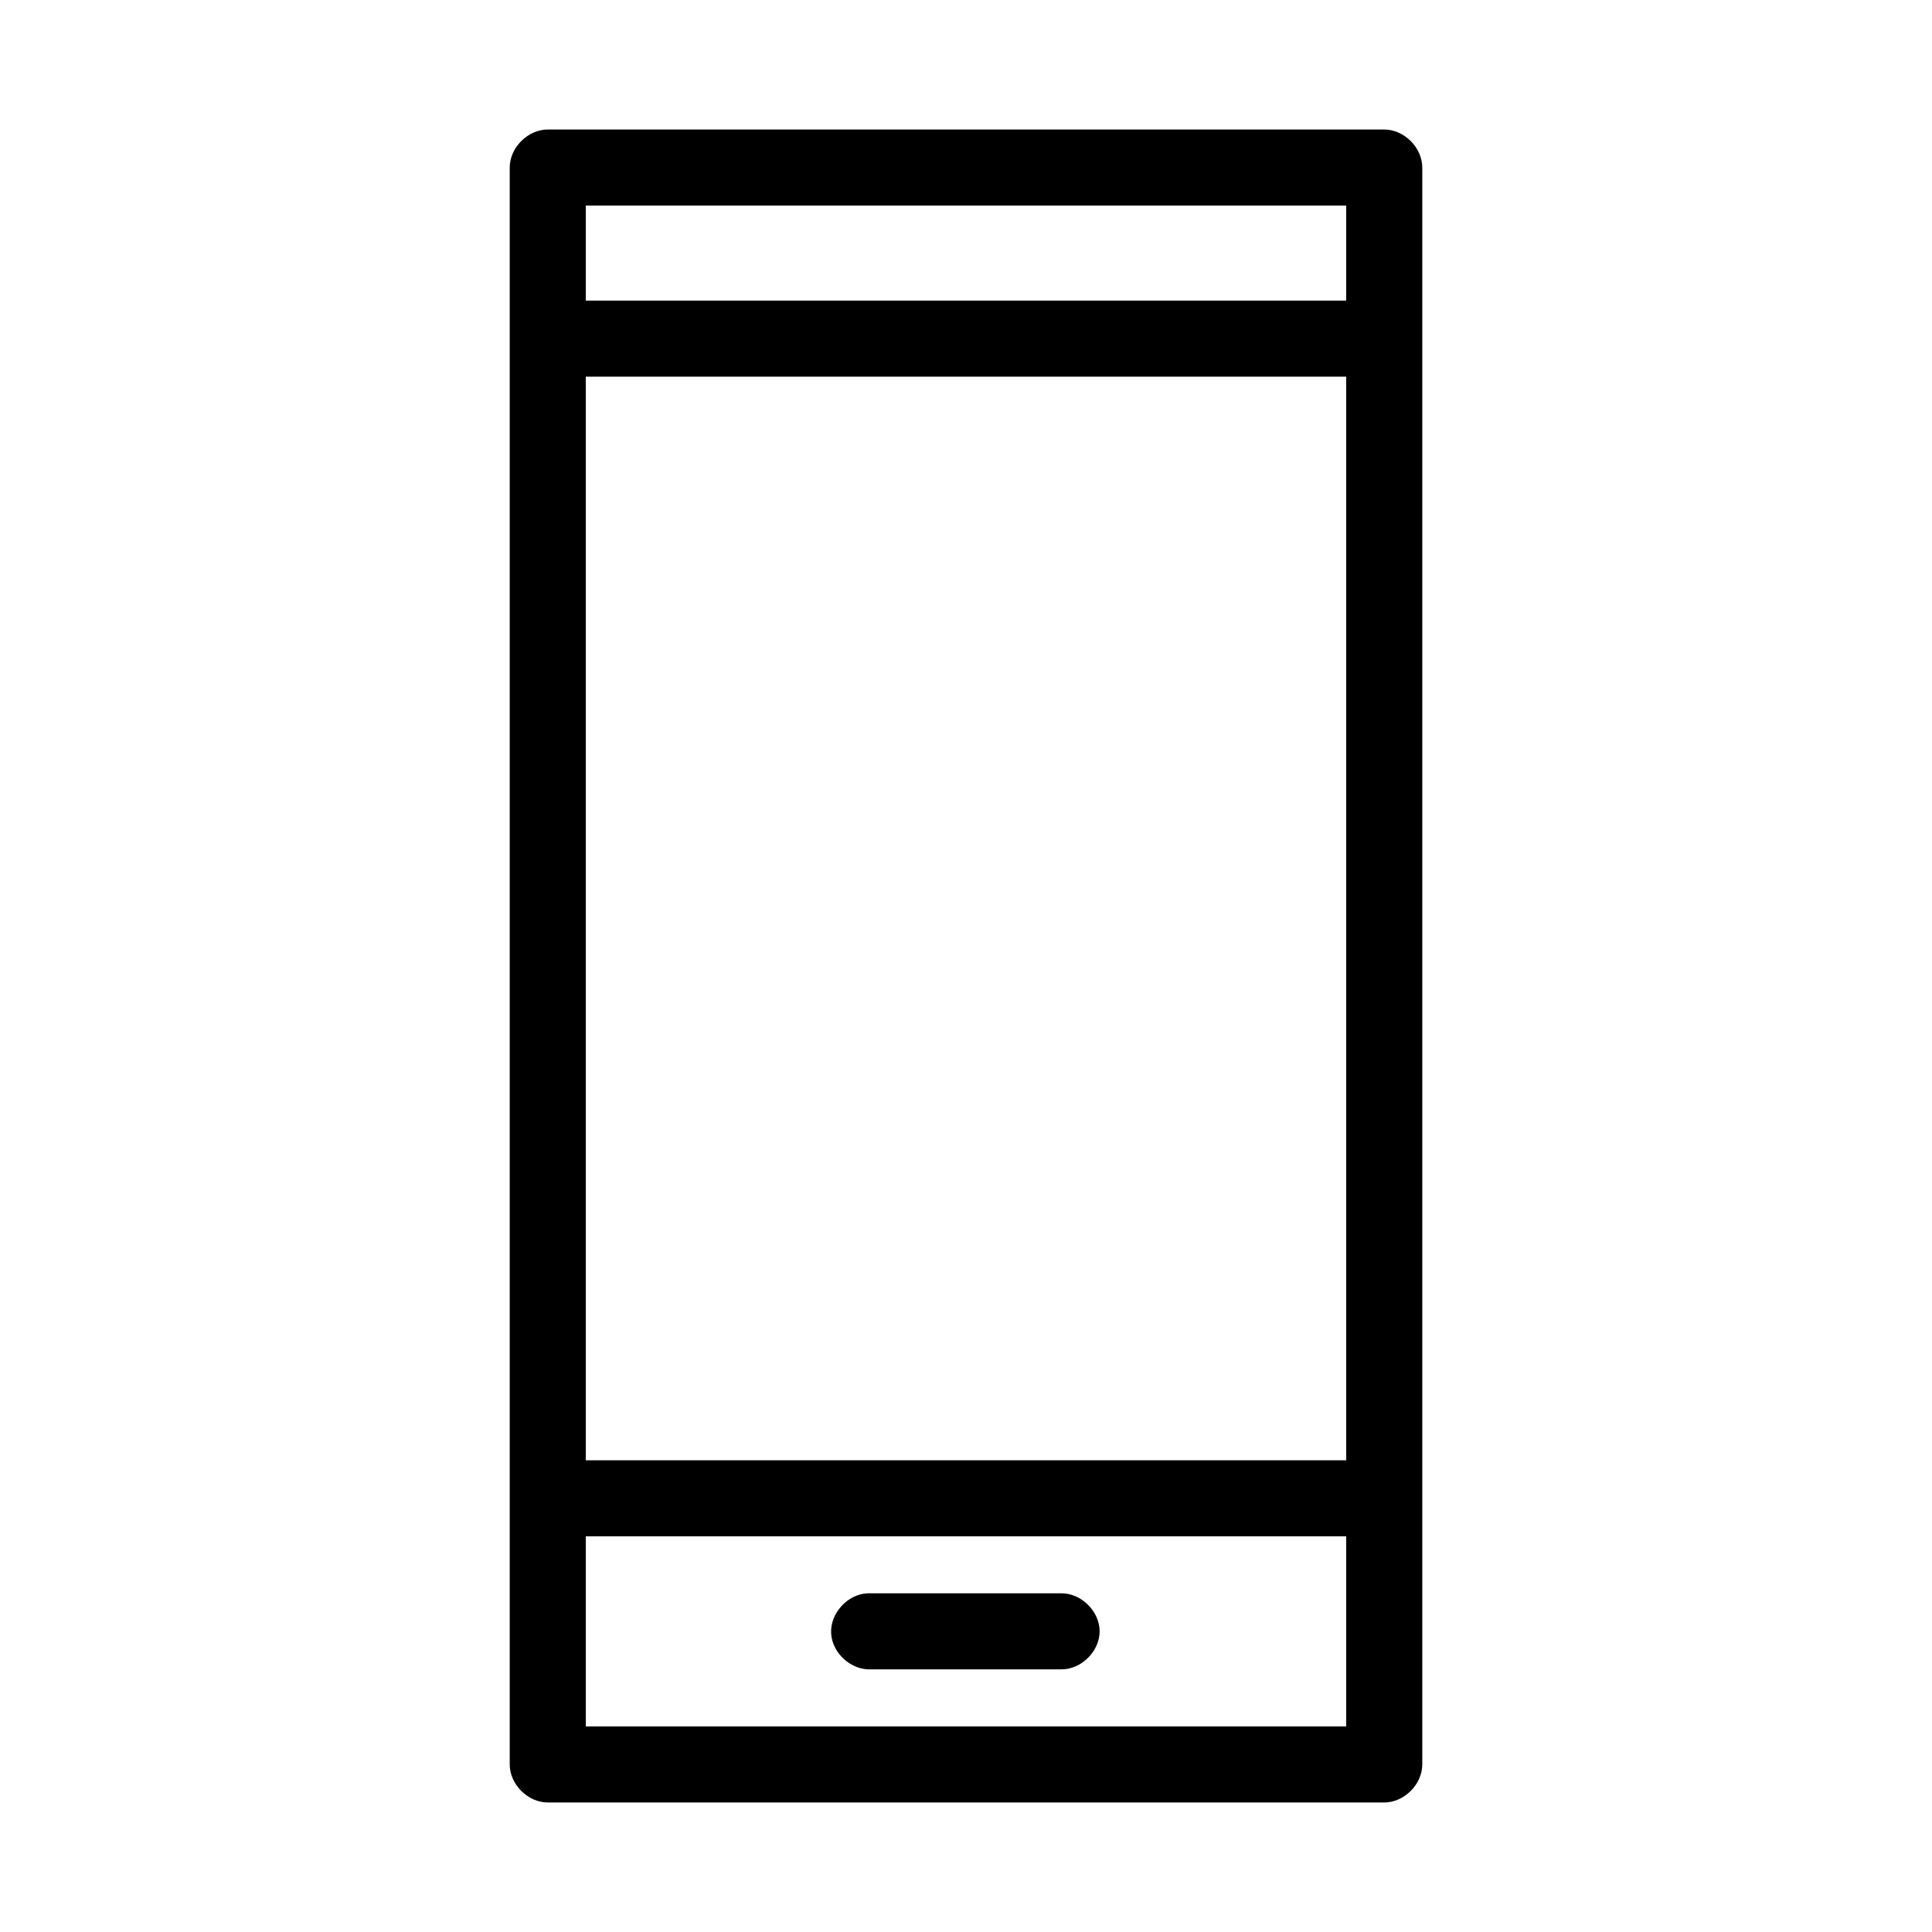<?xml version="1.0" encoding="UTF-8"?>
<!-- Uploaded to: SVG Repo, www.svgrepo.com, Generator: SVG Repo Mixer Tools -->
<svg fill="#000000" width="800px" height="800px" version="1.1" viewBox="144 144 512 512" xmlns="http://www.w3.org/2000/svg">
 <path d="m289.16 178.32c-5.277 0-10.074 4.801-10.078 10.078v423.2c0 5.277 4.801 10.074 10.078 10.078h221.68c5.277 0 10.074-4.801 10.078-10.078v-423.2c0-5.277-4.801-10.074-10.078-10.074zm10.078 20.152h201.52v25.191h-201.52zm0 45.344h201.52v287.17h-201.52zm0 307.32h201.52v50.383h-201.52zm74.625 15.113c-5.277 0.246-9.852 5.273-9.605 10.547 0.246 5.277 5.273 9.852 10.551 9.602h50.383c5.324 0.074 10.219-4.754 10.219-10.078s-4.894-10.152-10.219-10.078h-50.383c-0.316-0.016-0.629-0.016-0.945 0z"/>
</svg>